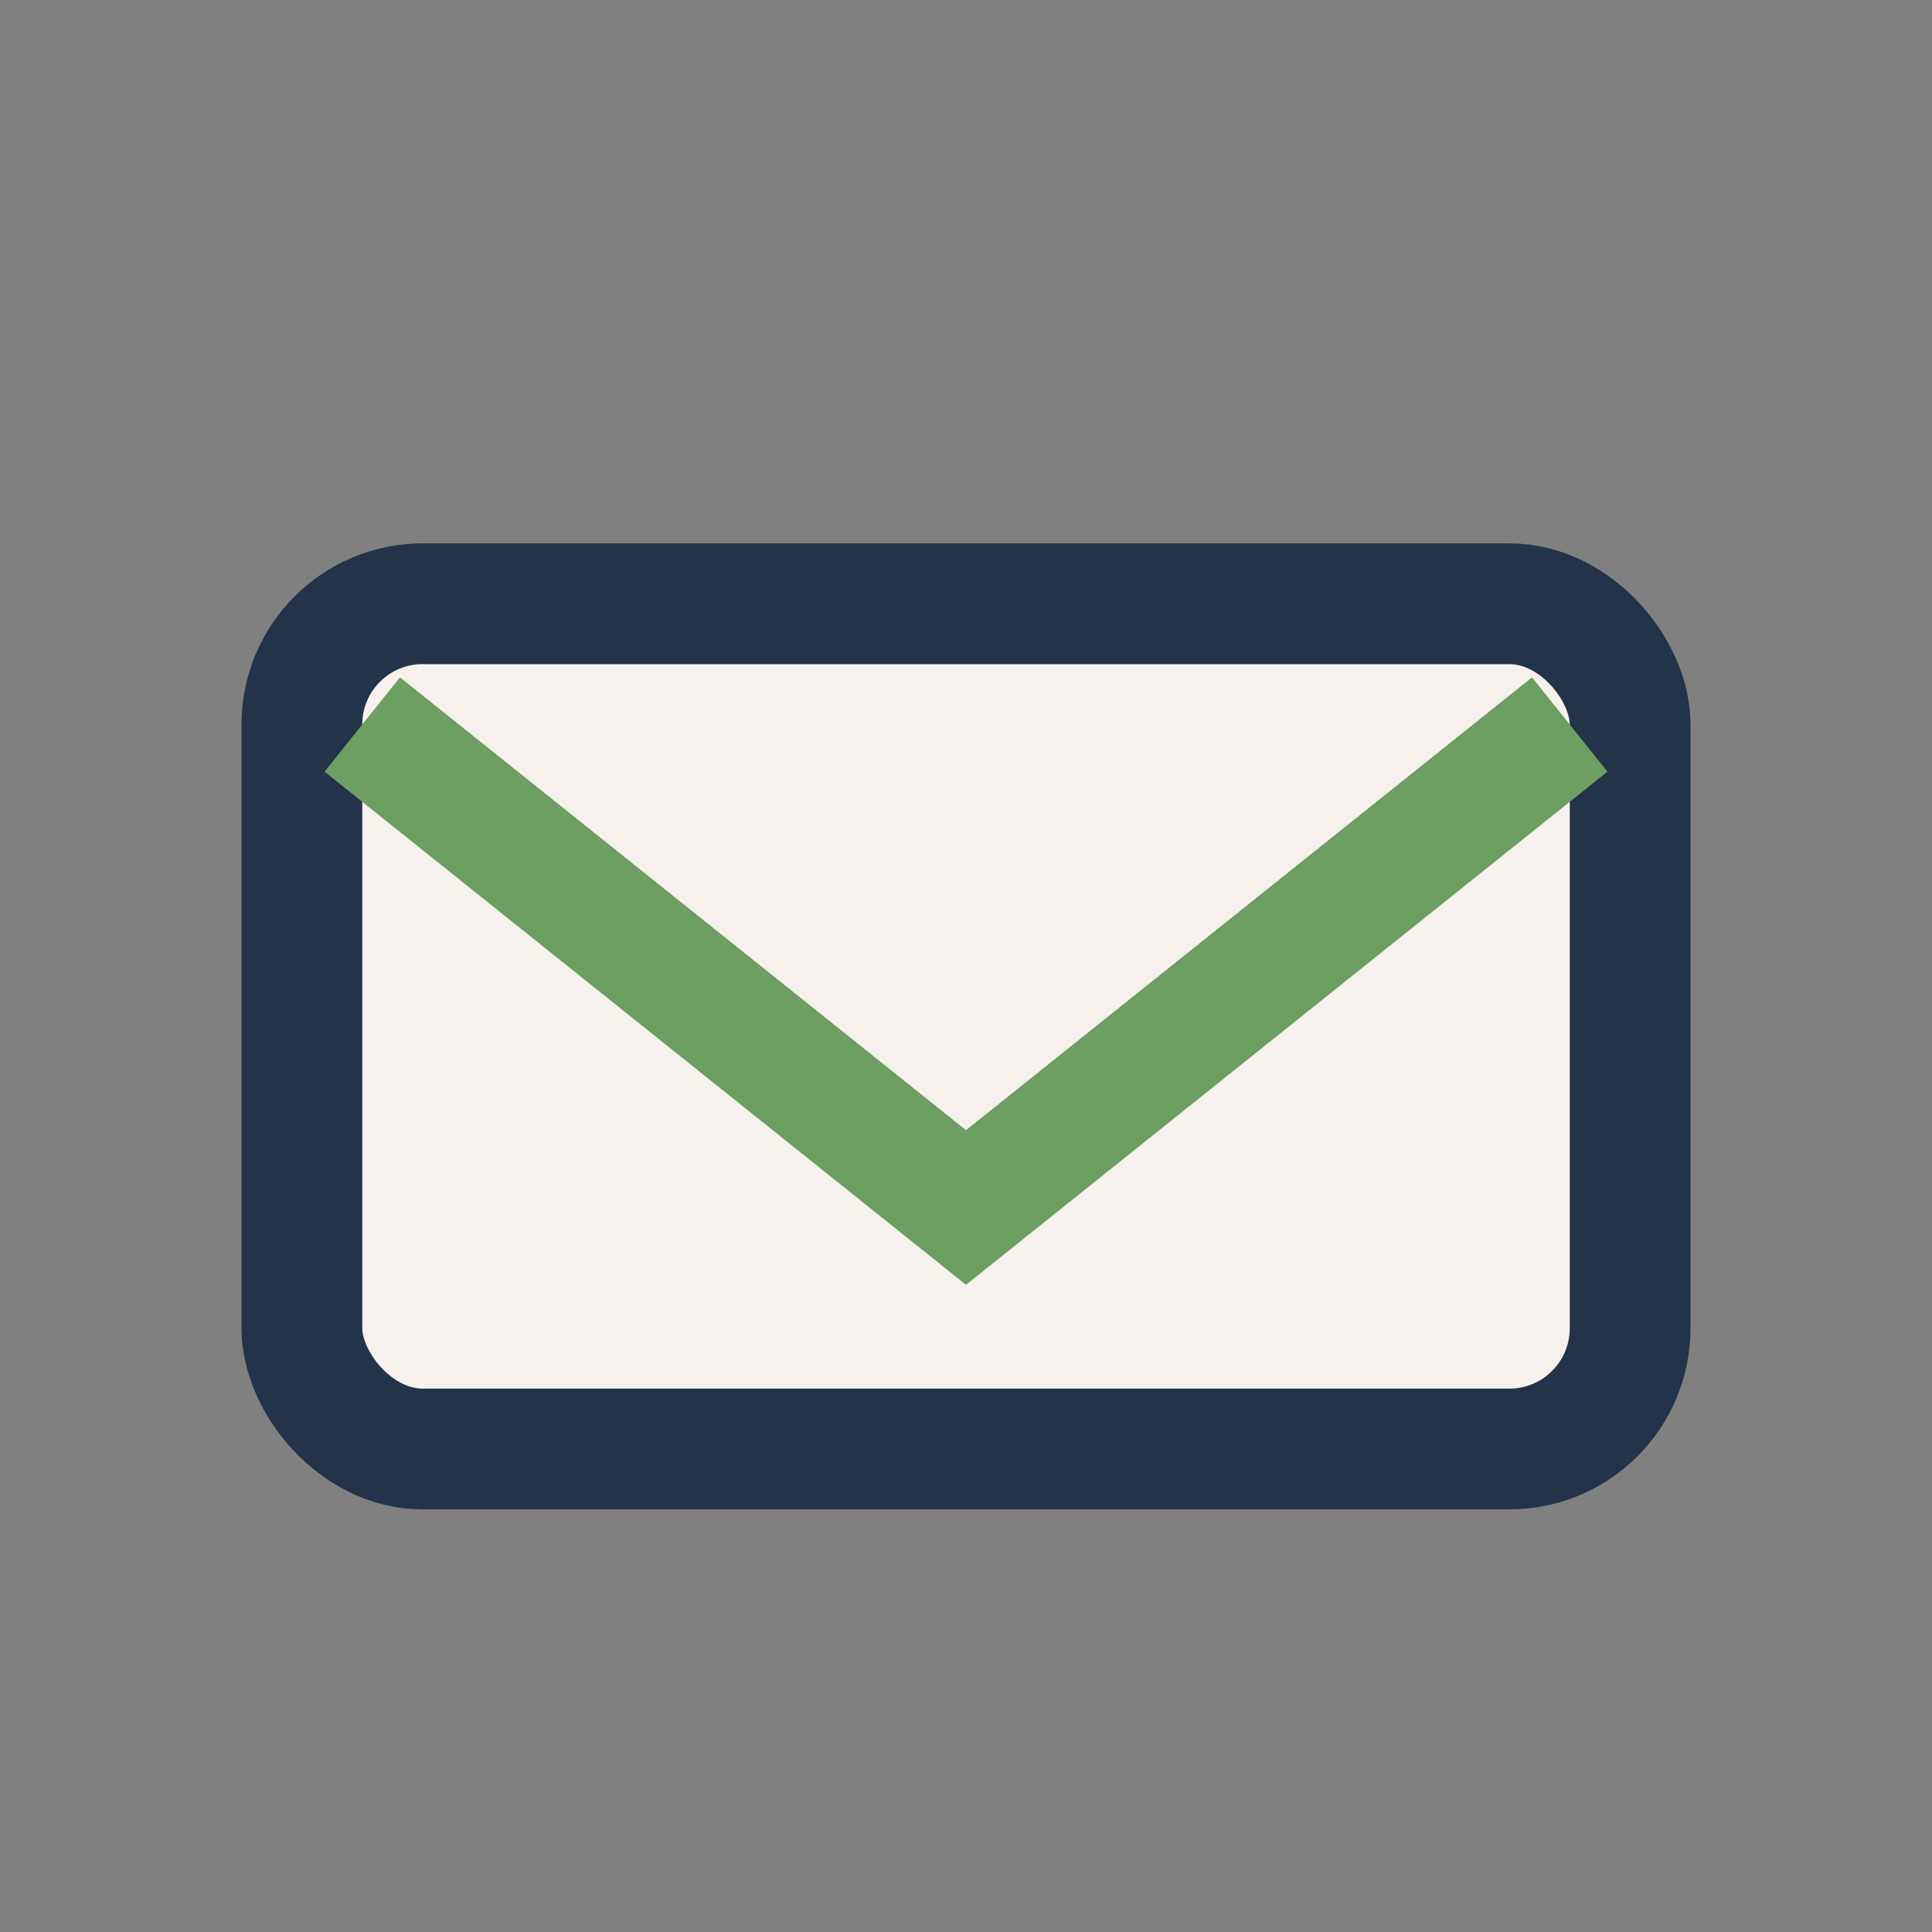 <?xml version="1.0" encoding="UTF-8"?>
<svg xmlns="http://www.w3.org/2000/svg" width="32" height="32" viewBox="0 0 32 32"><rect x="0" y="0" width="32" height="32" fill="#808080" stroke="none"/><rect x="5" y="10" width="22" height="14" rx="2" fill="#F6F1ED" stroke="#233349" stroke-width="2"/><path d="M6 12l10 8 10-8" stroke="#6D9E62" stroke-width="2" fill="none"/></svg>